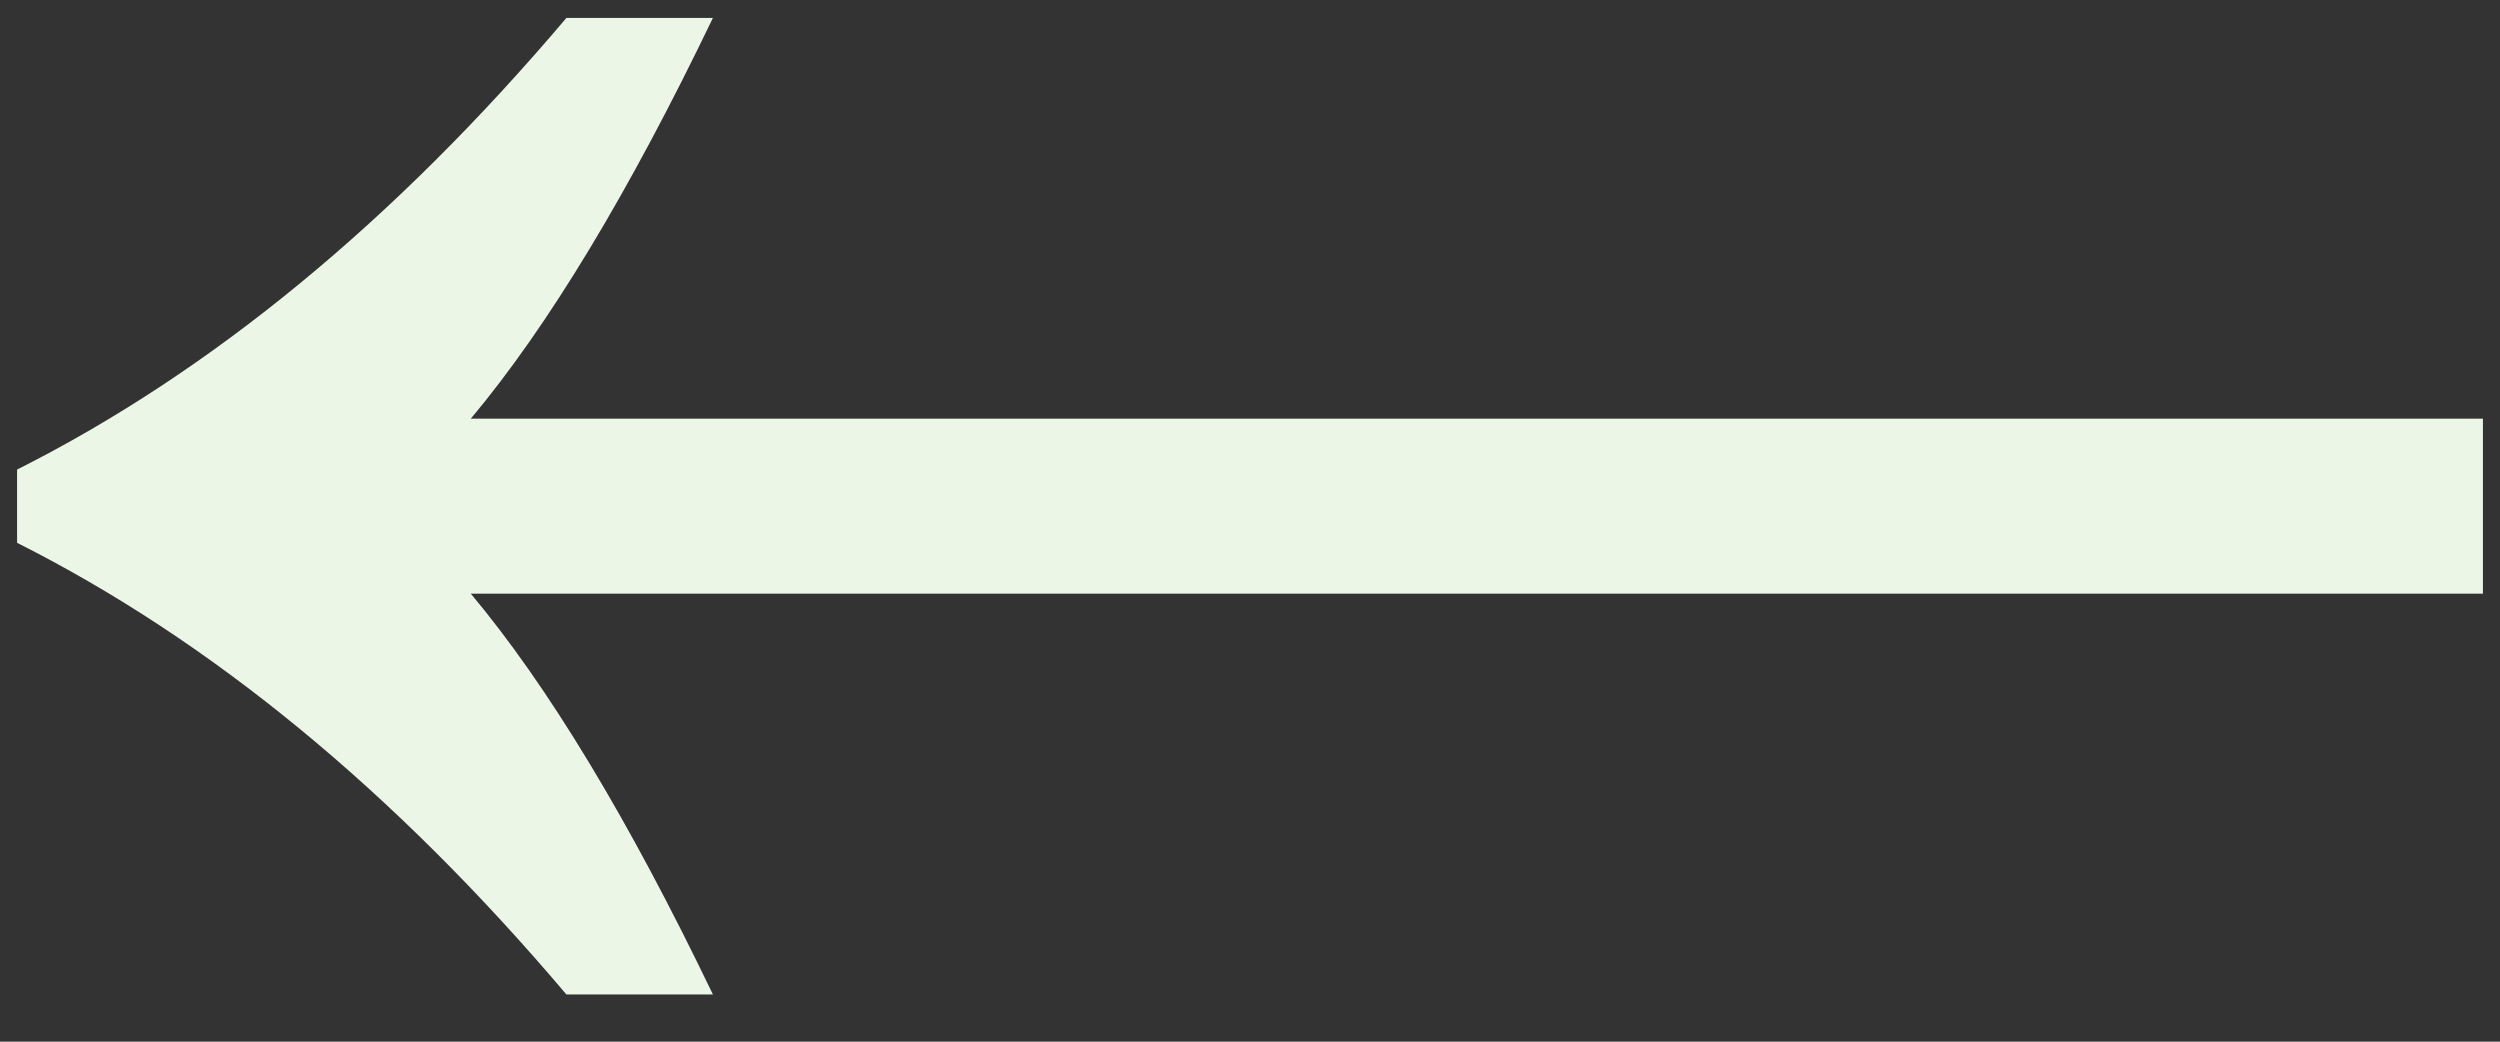<?xml version="1.0" encoding="UTF-8"?> <svg xmlns="http://www.w3.org/2000/svg" width="48" height="20" viewBox="0 0 48 20" fill="none"><rect x="0" y="0" width="48" height="20" fill="#333333" stroke="none"/><path d="M9.039 8.039C10.523 6.268 12.073 3.703 13.688 0.344H10.875C7.568 4.25 4.052 7.141 0.328 9.016V10.422C4.052 12.297 7.568 15.188 10.875 19.094H13.688C12.073 15.734 10.523 13.169 9.039 11.398H47.672V8.039H9.039Z" fill="#ECF6E6"></path></svg> 